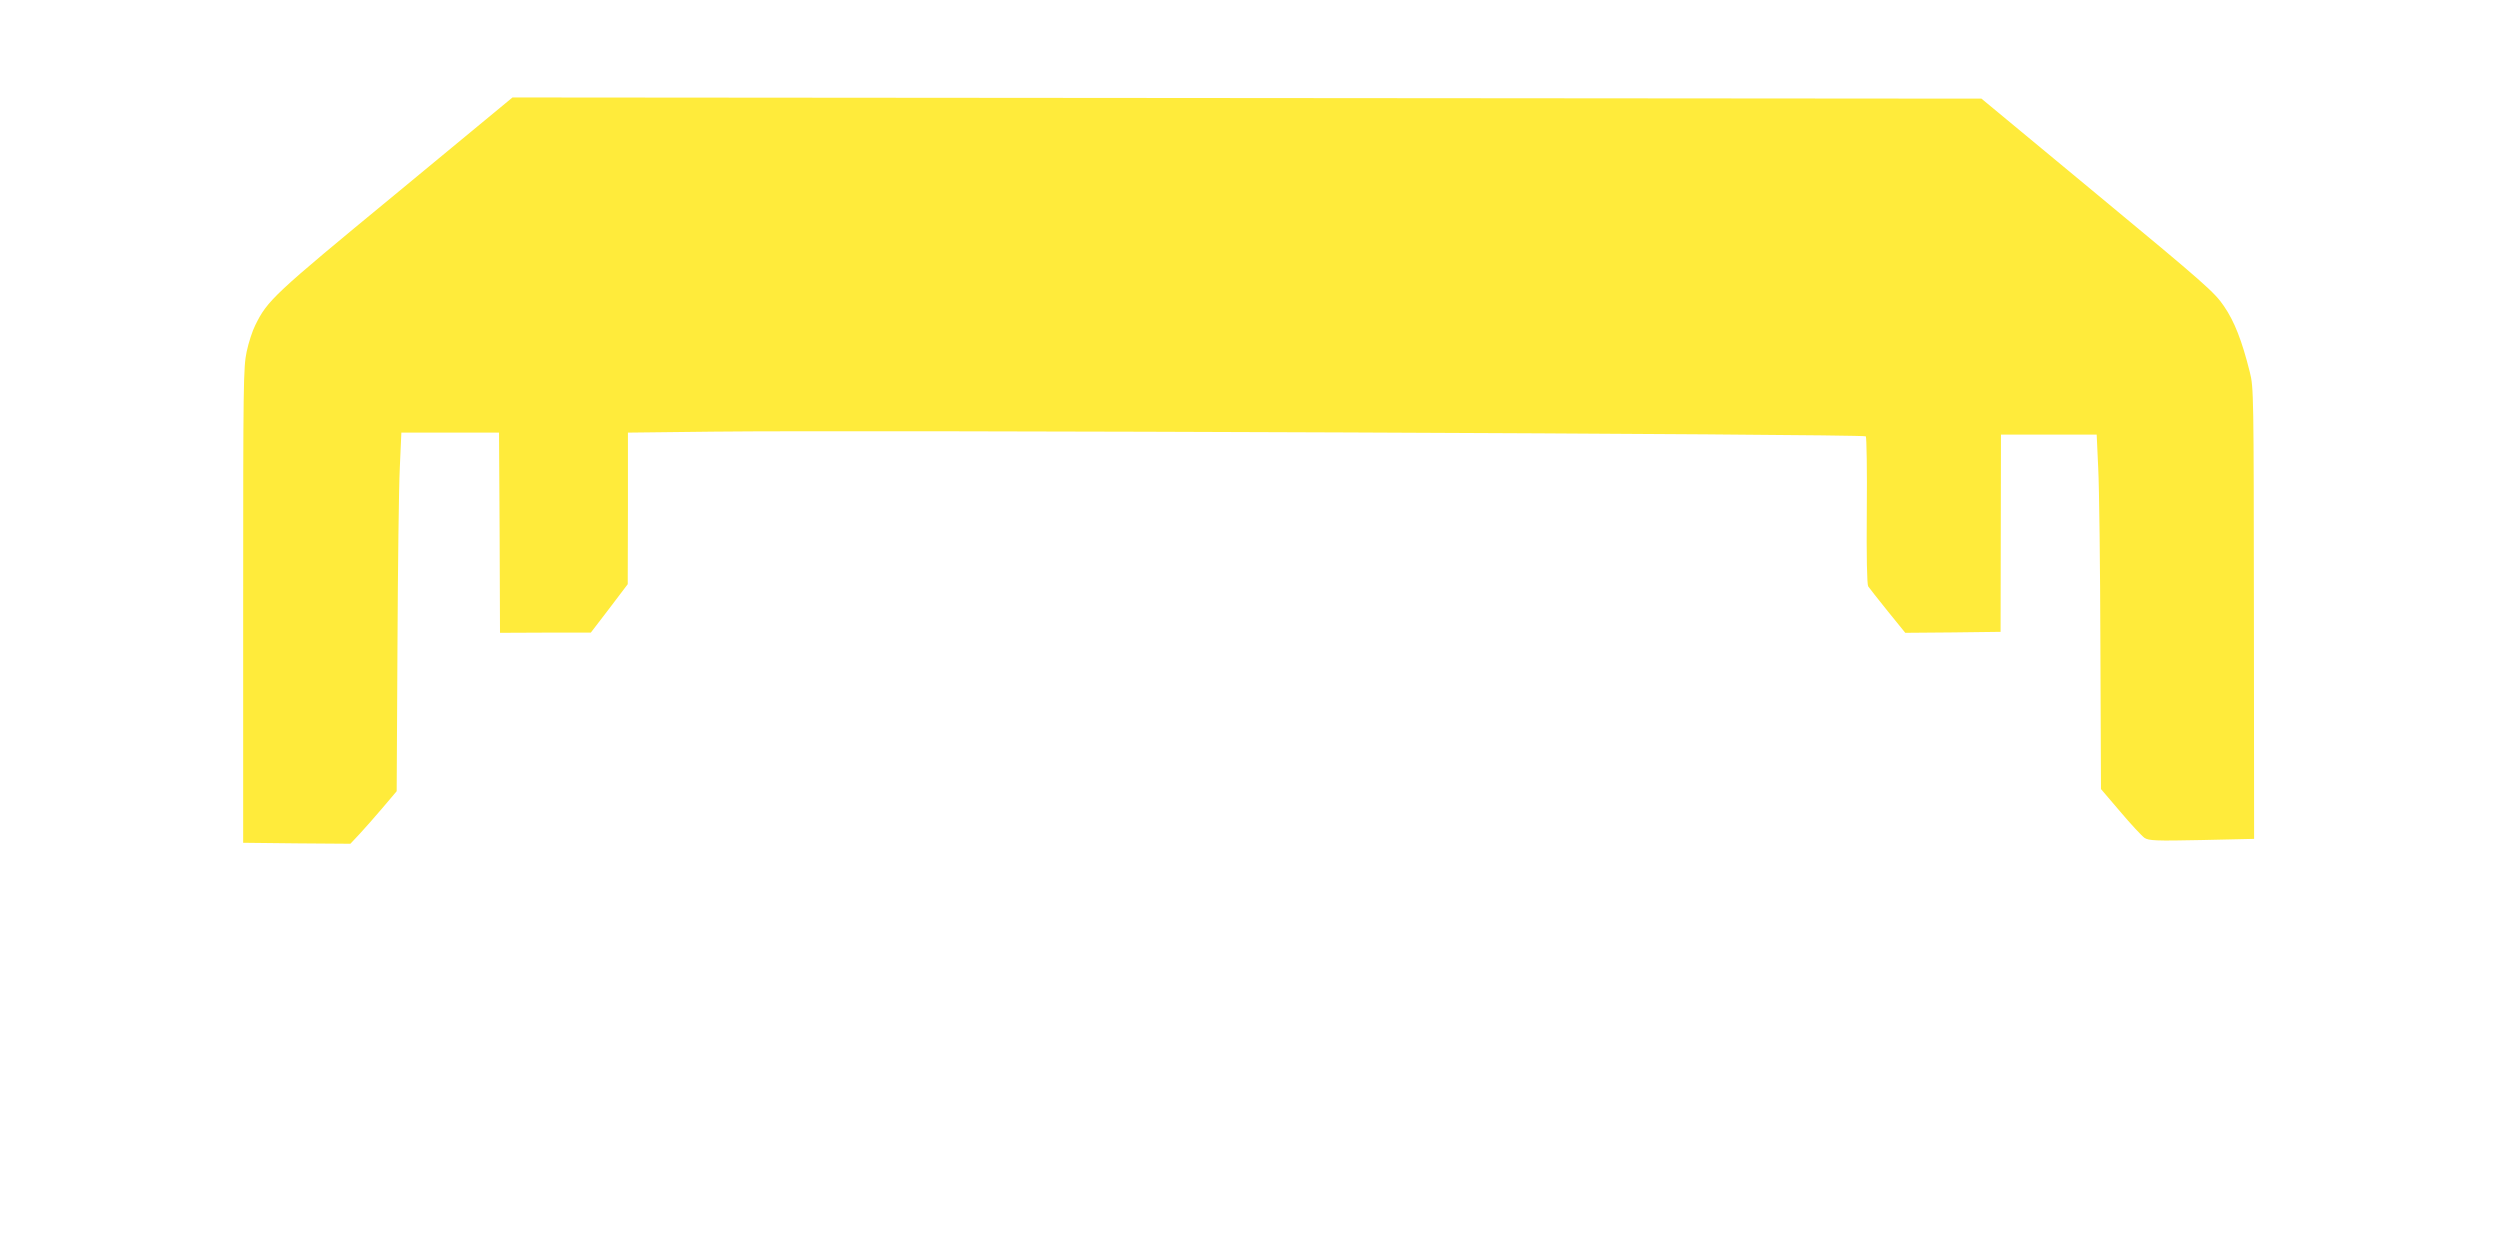 <?xml version="1.0" standalone="no"?>
<!DOCTYPE svg PUBLIC "-//W3C//DTD SVG 20010904//EN"
 "http://www.w3.org/TR/2001/REC-SVG-20010904/DTD/svg10.dtd">
<svg version="1.0" xmlns="http://www.w3.org/2000/svg"
 width="1280pt" height="640pt" viewBox="0 0 1280 640"
 preserveAspectRatio="xMidYMid meet">
<g transform="translate(0,640) scale(0.1,-0.1)"
fill="#ffeb3b" stroke="none">
<path d="M2025 5406 c-625 -515 -655 -543 -718 -671 -14 -27 -34 -88 -44 -135
-17 -80 -18 -161 -18 -1300 l0 -1215 274 -3 275 -2 47 50 c25 27 79 88 118
134 l72 85 4 738 c2 406 7 819 12 918 l8 180 250 0 250 0 3 -512 2 -513 233 1
232 0 95 124 94 124 1 388 0 388 435 5 c790 9 5894 -12 5903 -24 4 -6 7 -177
5 -381 -2 -233 1 -376 7 -387 6 -9 51 -66 100 -127 l90 -111 244 2 244 3 1
505 1 505 245 0 245 0 8 -175 c5 -96 10 -505 11 -907 l3 -733 99 -116 c54 -64
110 -124 124 -134 22 -14 54 -16 293 -11 l268 6 -1 1155 c-1 1121 -1 1157 -21
1235 -40 160 -78 258 -132 337 -48 71 -95 113 -647 570 l-595 493 -3760 3
-3761 3 -599 -495z"/>
</g>
</svg>
